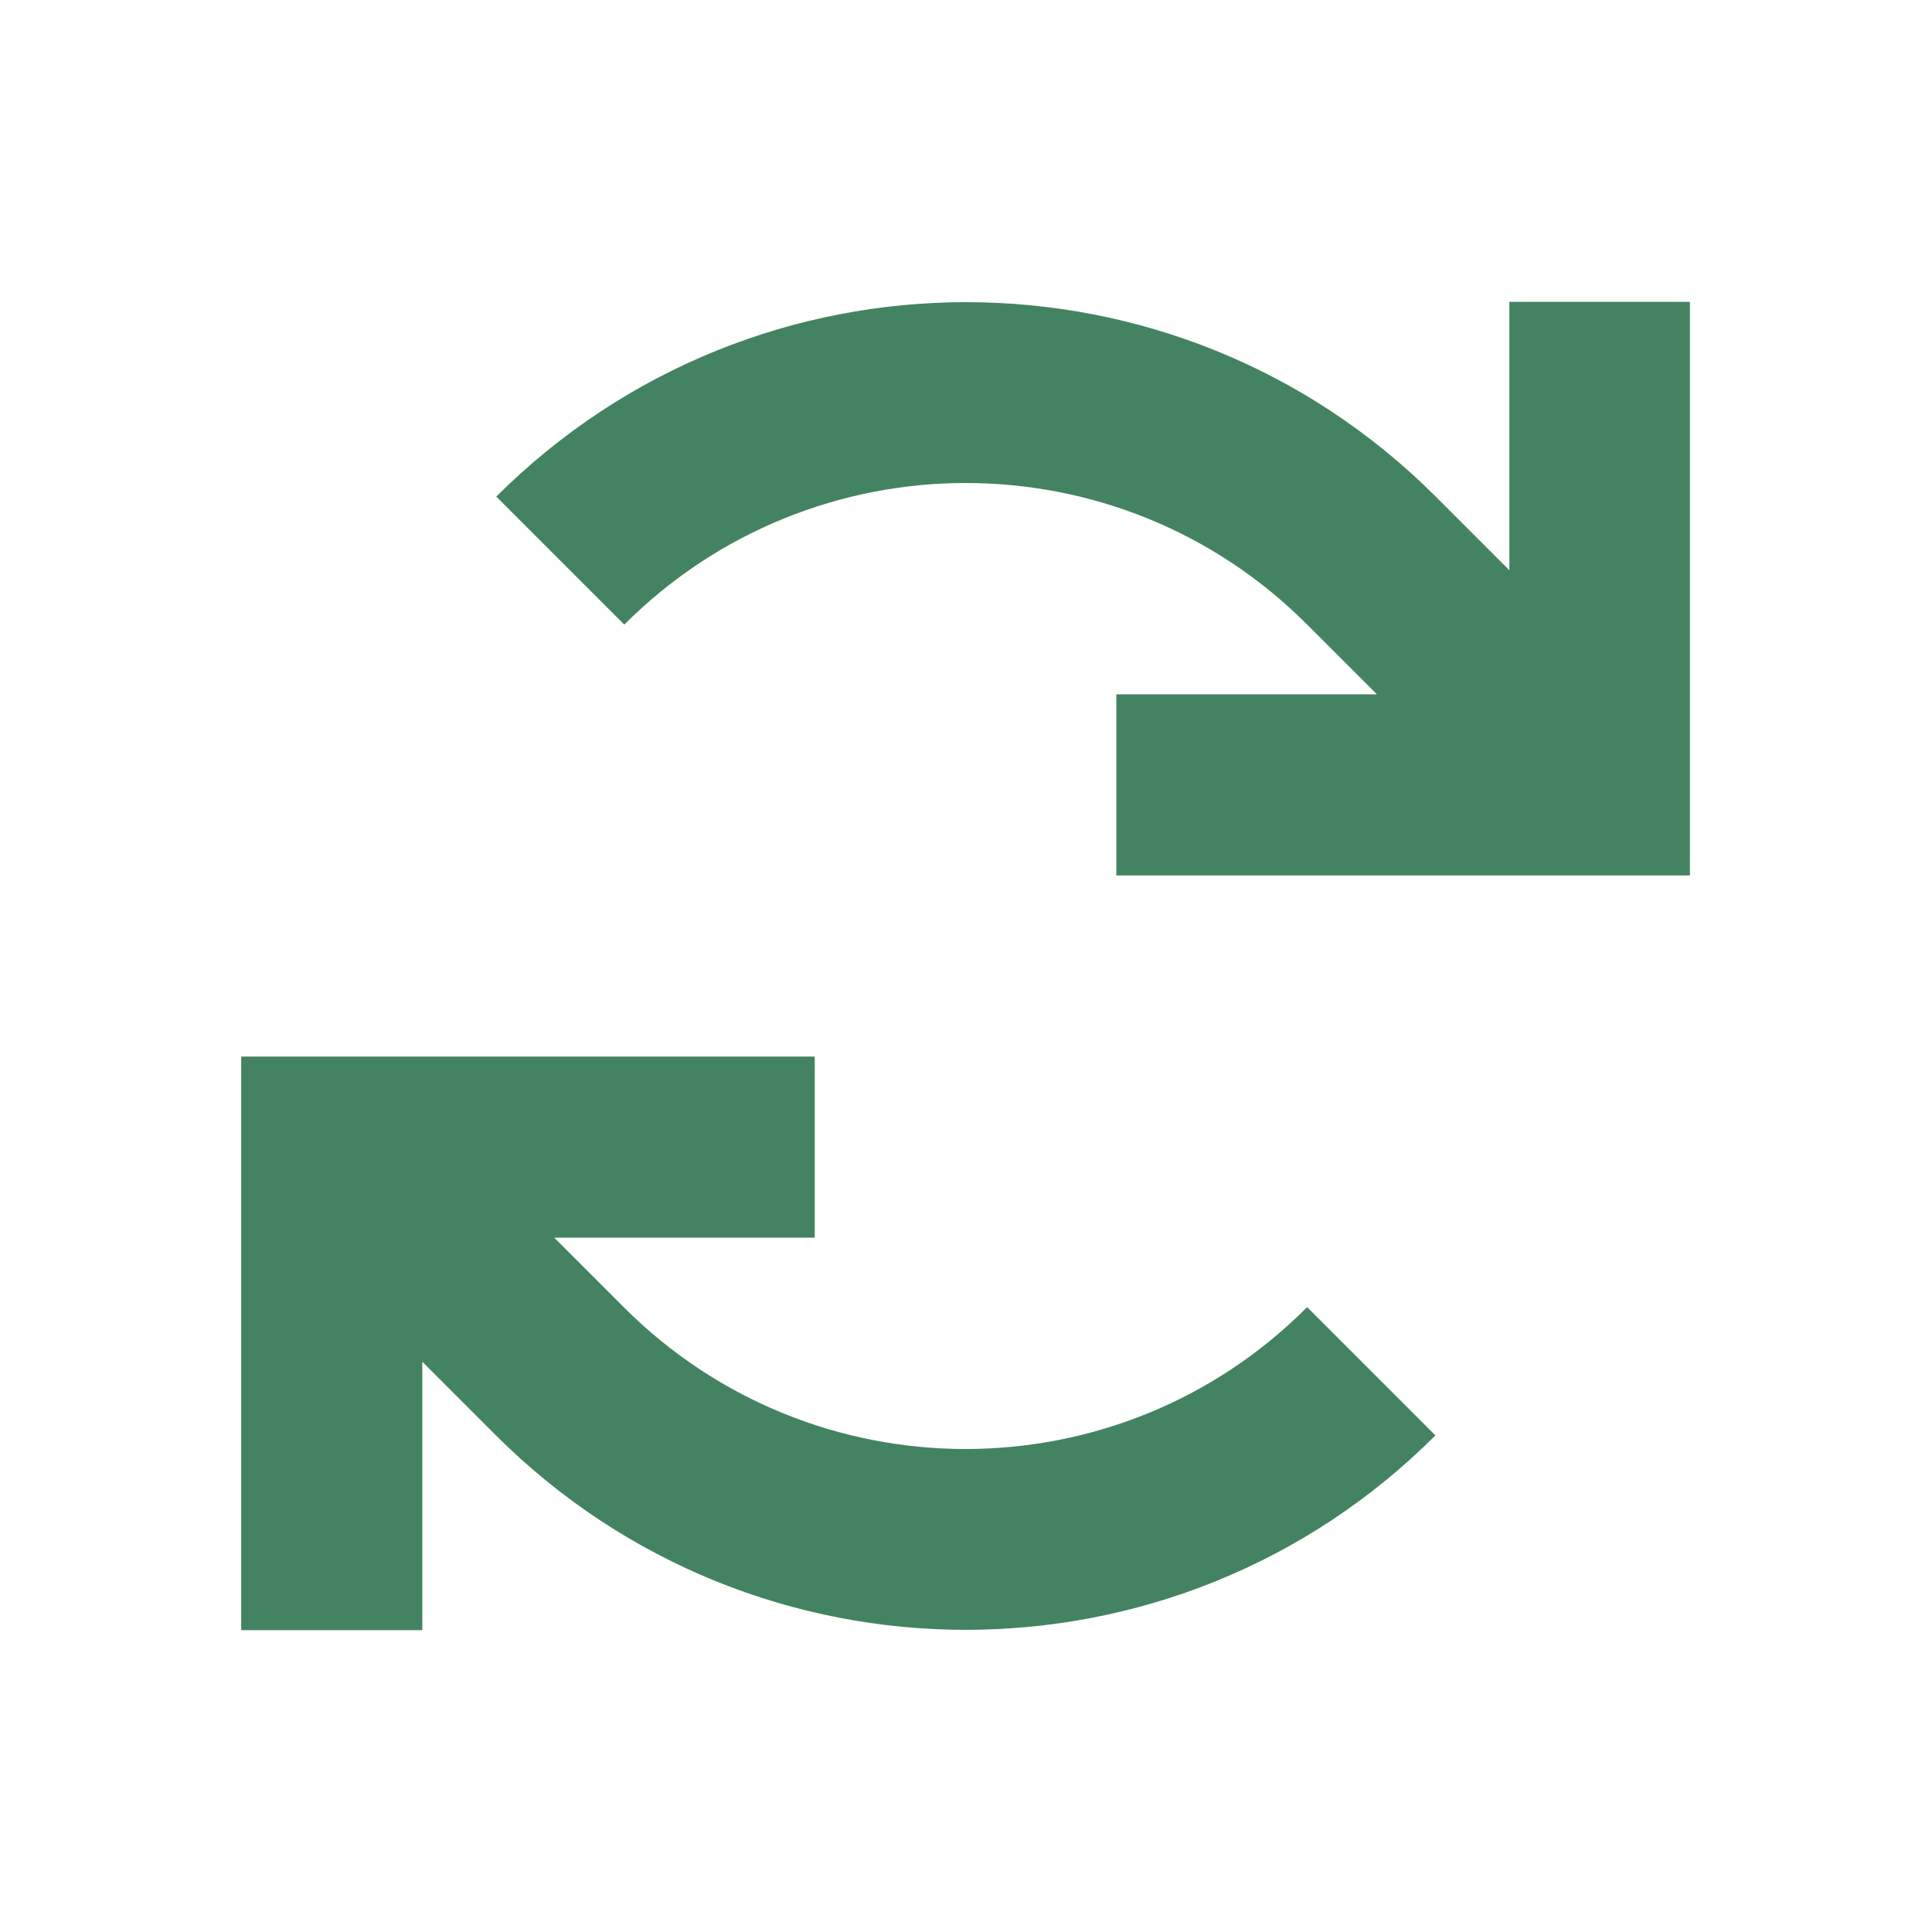 <svg xmlns="http://www.w3.org/2000/svg"  viewBox="0 0 64 64"><defs fill="#448361" /><path  d="m43.31,43.31l4.24,4.24c-4.3,4.3-9.93,6.44-15.56,6.44s-11.26-2.15-15.56-6.44l-2.44-2.44v8.89h-6v-19h19v6h-8.63l2.31,2.31c3.12,3.12,7.22,4.69,11.31,4.69s8.19-1.56,11.31-4.69Zm6.69-33.31v8.89l-2.44-2.44c-4.3-4.3-9.93-6.44-15.56-6.44s-11.26,2.15-15.56,6.44l4.24,4.24c3.12-3.12,7.22-4.69,11.31-4.69s8.19,1.56,11.31,4.69l2.31,2.31h-8.63v6h19V10h-6Z" fill="#448361" /></svg>